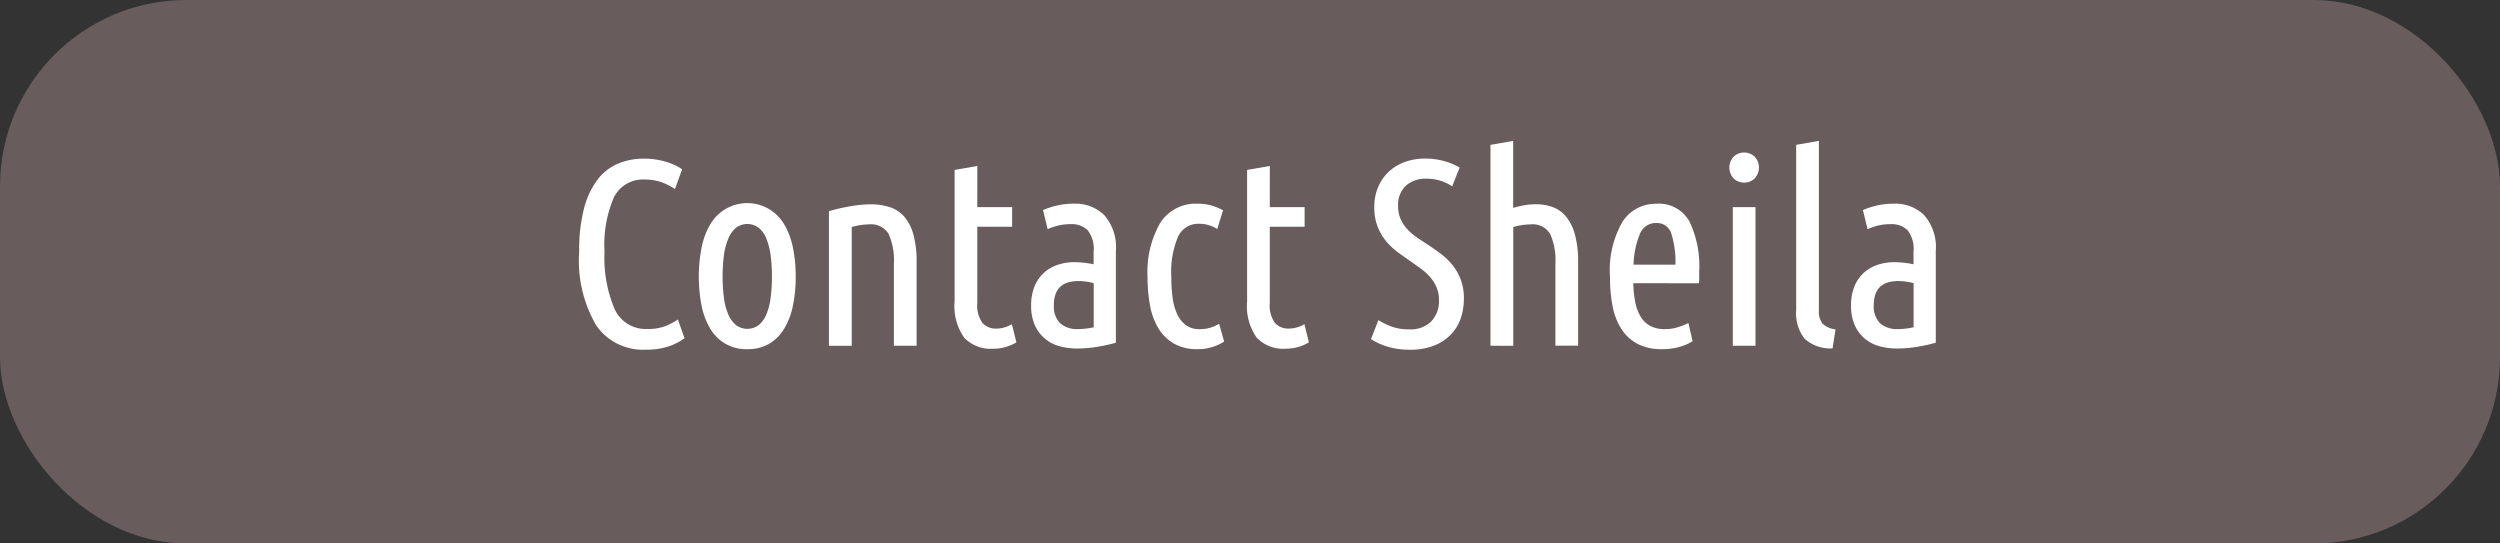 <svg id="Layer_1" data-name="Layer 1" xmlns="http://www.w3.org/2000/svg" viewBox="0 0 161 35">
  <rect x="0" y="0" width="161" height="35" fill="#333333" stroke="none"/>
  <defs>
    <style>
      .cls-1 {
        fill: #685c5d;
      }

      .cls-2 {
        fill: #fff;
      }
    </style>
  </defs>
  <title>968d12c9-9a09-4ca9-ab98-bce549b421e4</title>
  <g>
    <rect class="cls-1" width="161" height="35" rx="12" ry="12"/>
    <g>
      <path class="cls-2" d="M41.586,22.52a3.667,3.667,0,0,1-3.179-1.547A8.278,8.278,0,0,1,37.3,16.2a10.608,10.608,0,0,1,.314-2.788,5.217,5.217,0,0,1,.875-1.853,3.244,3.244,0,0,1,1.326-1.028,4.332,4.332,0,0,1,1.666-.315,4.793,4.793,0,0,1,1.394.2,3.664,3.664,0,0,1,1.054.484l-.459,1.275a4.1,4.1,0,0,0-.875-.442,3.153,3.153,0,0,0-1.08-.17,2.078,2.078,0,0,0-1.972,1.13,7.678,7.678,0,0,0-.612,3.511,8.444,8.444,0,0,0,.646,3.689,2.191,2.191,0,0,0,2.108,1.292,3.148,3.148,0,0,0,1.131-.17,4.411,4.411,0,0,0,.841-.442l.425,1.207a3.556,3.556,0,0,1-1.028.527A4.493,4.493,0,0,1,41.586,22.52Z"/>
      <path class="cls-2" d="M51.243,17.811a9.015,9.015,0,0,1-.187,1.913,4.608,4.608,0,0,1-.57,1.471,2.777,2.777,0,0,1-.969.952,2.717,2.717,0,0,1-1.386.34,2.66,2.66,0,0,1-2.372-1.292,4.608,4.608,0,0,1-.569-1.471,9.829,9.829,0,0,1,0-3.816,4.711,4.711,0,0,1,.569-1.488,2.754,2.754,0,0,1,4.726,0,4.712,4.712,0,0,1,.57,1.488A9.051,9.051,0,0,1,51.243,17.811Zm-1.53,0a10.127,10.127,0,0,0-.085-1.368,4.348,4.348,0,0,0-.272-1.071,1.717,1.717,0,0,0-.493-.7,1.219,1.219,0,0,0-1.47,0,1.824,1.824,0,0,0-.493.7,4.091,4.091,0,0,0-.28,1.071,11.062,11.062,0,0,0,0,2.737,3.96,3.96,0,0,0,.28,1.063,1.833,1.833,0,0,0,.493.688,1.219,1.219,0,0,0,1.47,0,1.723,1.723,0,0,0,.493-.688,4.206,4.206,0,0,0,.272-1.062A10.13,10.13,0,0,0,49.712,17.811Z"/>
      <path class="cls-2" d="M53.384,13.6a12.038,12.038,0,0,1,1.36-.314,7.865,7.865,0,0,1,1.343-.127,3.851,3.851,0,0,1,1.207.178,2.113,2.113,0,0,1,.927.6,2.928,2.928,0,0,1,.595,1.147,6.455,6.455,0,0,1,.213,1.793v5.389H57.566V17a4.174,4.174,0,0,0-.34-1.938,1.327,1.327,0,0,0-1.275-.612,4.168,4.168,0,0,0-1.1.17v7.65H53.384Z"/>
      <path class="cls-2" d="M62.938,13.34h2.244V14.6H62.938v4.913a1.916,1.916,0,0,0,.332,1.283,1.144,1.144,0,0,0,.893.366,1.789,1.789,0,0,0,.552-.085,1.951,1.951,0,0,0,.451-.2l.289,1.173a2.883,2.883,0,0,1-1.479.408,2.369,2.369,0,0,1-1.878-.706,3.518,3.518,0,0,1-.621-2.337V10.943l1.462-.255Z"/>
      <path class="cls-2" d="M67.171,13.527a5.473,5.473,0,0,1,.935-.3,4.919,4.919,0,0,1,1.071-.11,2.639,2.639,0,0,1,1.938.739,3.12,3.12,0,0,1,.748,2.3v5.916a11.339,11.339,0,0,1-1.25.272,7.914,7.914,0,0,1-1.25.1,4.159,4.159,0,0,1-1.147-.153,2.4,2.4,0,0,1-1.572-1.352,3.024,3.024,0,0,1-.238-1.267,3.183,3.183,0,0,1,.213-1.215,2.417,2.417,0,0,1,.586-.867,2.48,2.48,0,0,1,.884-.527,3.321,3.321,0,0,1,1.1-.179,6.367,6.367,0,0,1,1.241.136v-.816a1.952,1.952,0,0,0-.383-1.377,1.465,1.465,0,0,0-1.1-.391,3.459,3.459,0,0,0-.74.076,4.061,4.061,0,0,0-.739.247Zm.7,6.137a1.5,1.5,0,0,0,.408,1.156,1.651,1.651,0,0,0,1.156.374,4.706,4.706,0,0,0,1-.119V18.236a3.875,3.875,0,0,0-1-.136,2.375,2.375,0,0,0-.612.077,1.268,1.268,0,0,0-.5.255,1.179,1.179,0,0,0-.332.476A2.06,2.06,0,0,0,67.868,19.664Z"/>
      <path class="cls-2" d="M77.133,22.486a2.993,2.993,0,0,1-1.53-.357,2.826,2.826,0,0,1-.995-.977,4.308,4.308,0,0,1-.544-1.471,9.915,9.915,0,0,1-.162-1.853,6.337,6.337,0,0,1,.808-3.459,2.708,2.708,0,0,1,2.439-1.25,3.041,3.041,0,0,1,.884.119,3.826,3.826,0,0,1,.731.306l-.374,1.207a2.121,2.121,0,0,0-1.173-.34,1.429,1.429,0,0,0-1.352.833,5.858,5.858,0,0,0-.433,2.584,9.914,9.914,0,0,0,.085,1.352,3.555,3.555,0,0,0,.3,1.063,1.815,1.815,0,0,0,.561.7,1.47,1.47,0,0,0,.893.255,2.231,2.231,0,0,0,.671-.094,2.956,2.956,0,0,0,.569-.247l.323,1.139a2.972,2.972,0,0,1-.723.34A3.021,3.021,0,0,1,77.133,22.486Z"/>
      <path class="cls-2" d="M81.774,13.34h2.244V14.6H81.774v4.913a1.916,1.916,0,0,0,.332,1.283A1.144,1.144,0,0,0,83,21.16a1.789,1.789,0,0,0,.552-.085,1.951,1.951,0,0,0,.451-.2l.289,1.173a2.883,2.883,0,0,1-1.479.408,2.369,2.369,0,0,1-1.878-.706,3.518,3.518,0,0,1-.621-2.337V10.943l1.462-.255Z"/>
      <path class="cls-2" d="M90.75,21.211a1.9,1.9,0,0,0,1.419-.51,1.879,1.879,0,0,0,.5-1.377,2.061,2.061,0,0,0-.153-.816,2.512,2.512,0,0,0-.4-.646,3.381,3.381,0,0,0-.569-.527q-.323-.237-.663-.476-.391-.272-.816-.578a4.363,4.363,0,0,1-.773-.714,3.438,3.438,0,0,1-.569-.952,3.371,3.371,0,0,1-.221-1.275,3.258,3.258,0,0,1,.247-1.292,2.9,2.9,0,0,1,.68-.986,3,3,0,0,1,1.037-.629,3.763,3.763,0,0,1,1.3-.221,4.444,4.444,0,0,1,1.258.17A4.1,4.1,0,0,1,94,10.79L93.521,12a2.941,2.941,0,0,0-.773-.365,2.978,2.978,0,0,0-.875-.128,1.921,1.921,0,0,0-1.334.451,1.68,1.68,0,0,0-.5,1.317,2,2,0,0,0,.162.833,2.437,2.437,0,0,0,.425.646,3.452,3.452,0,0,0,.612.527q.348.238.739.493t.8.561a4.352,4.352,0,0,1,.739.706,3.3,3.3,0,0,1,.757,2.2,3.857,3.857,0,0,1-.2,1.258,2.794,2.794,0,0,1-.638,1.045,3.081,3.081,0,0,1-1.088.714,4.114,4.114,0,0,1-1.539.263,4.9,4.9,0,0,1-1.428-.187,4.361,4.361,0,0,1-1.088-.493l.476-1.224a4.621,4.621,0,0,0,.91.434A3.3,3.3,0,0,0,90.75,21.211Z"/>
      <path class="cls-2" d="M95.986,22.265V9.328l1.462-.255v4.318a5.6,5.6,0,0,1,.706-.17,4.4,4.4,0,0,1,.773-.068,3.067,3.067,0,0,1,1.054.178,2.043,2.043,0,0,1,.859.6,3.079,3.079,0,0,1,.578,1.147,6.455,6.455,0,0,1,.213,1.793v5.389h-1.462V17a4.174,4.174,0,0,0-.34-1.938,1.327,1.327,0,0,0-1.275-.612,4.168,4.168,0,0,0-1.1.17v7.65Z"/>
      <path class="cls-2" d="M105.183,18.236a7.312,7.312,0,0,0,.119,1.181,2.986,2.986,0,0,0,.331.935,1.65,1.65,0,0,0,.612.621,1.933,1.933,0,0,0,.978.221,2.761,2.761,0,0,0,.909-.145,4.328,4.328,0,0,0,.6-.247l.272,1.173a3.251,3.251,0,0,1-.739.332,3.792,3.792,0,0,1-1.232.179,3.312,3.312,0,0,1-1.573-.34,2.792,2.792,0,0,1-1.037-.952,4.134,4.134,0,0,1-.569-1.462,9.553,9.553,0,0,1-.17-1.87,6.271,6.271,0,0,1,.816-3.6,2.534,2.534,0,0,1,2.159-1.139,2.245,2.245,0,0,1,2.142,1.139,6.689,6.689,0,0,1,.629,3.2v.382c0,.131-.006.264-.017.4Zm1.479-3.876a1.106,1.106,0,0,0-1.062.731,5.544,5.544,0,0,0-.4,1.955h2.7a6.086,6.086,0,0,0-.255-1.963A.972.972,0,0,0,106.662,14.36Z"/>
      <path class="cls-2" d="M112.323,11.759a.945.945,0,0,1-.671-.264,1.027,1.027,0,0,1,0-1.411.988.988,0,0,1,1.343,0,1.028,1.028,0,0,1,0,1.411A.947.947,0,0,1,112.323,11.759Zm.731,10.506h-1.462V13.34h1.462Z"/>
      <path class="cls-2" d="M118.018,22.435a2.464,2.464,0,0,1-1.8-.621,2.674,2.674,0,0,1-.544-1.861V9.328l1.462-.255V19.987a1.261,1.261,0,0,0,.238.858,1.425,1.425,0,0,0,.833.365Z"/>
      <path class="cls-2" d="M119.972,13.527a5.473,5.473,0,0,1,.935-.3,4.919,4.919,0,0,1,1.071-.11,2.639,2.639,0,0,1,1.938.739,3.12,3.12,0,0,1,.748,2.3v5.916a11.339,11.339,0,0,1-1.25.272,7.914,7.914,0,0,1-1.25.1,4.159,4.159,0,0,1-1.147-.153,2.4,2.4,0,0,1-1.572-1.352,3.024,3.024,0,0,1-.238-1.267,3.183,3.183,0,0,1,.213-1.215,2.417,2.417,0,0,1,.586-.867,2.48,2.48,0,0,1,.884-.527,3.321,3.321,0,0,1,1.1-.179,6.367,6.367,0,0,1,1.241.136v-.816a1.952,1.952,0,0,0-.383-1.377,1.465,1.465,0,0,0-1.1-.391,3.459,3.459,0,0,0-.74.076,4.061,4.061,0,0,0-.739.247Zm.7,6.137a1.5,1.5,0,0,0,.408,1.156,1.651,1.651,0,0,0,1.156.374,4.706,4.706,0,0,0,1-.119V18.236a3.875,3.875,0,0,0-1-.136,2.375,2.375,0,0,0-.612.077,1.268,1.268,0,0,0-.5.255,1.179,1.179,0,0,0-.332.476A2.06,2.06,0,0,0,120.669,19.664Z"/>
    </g>
  </g>
</svg>
